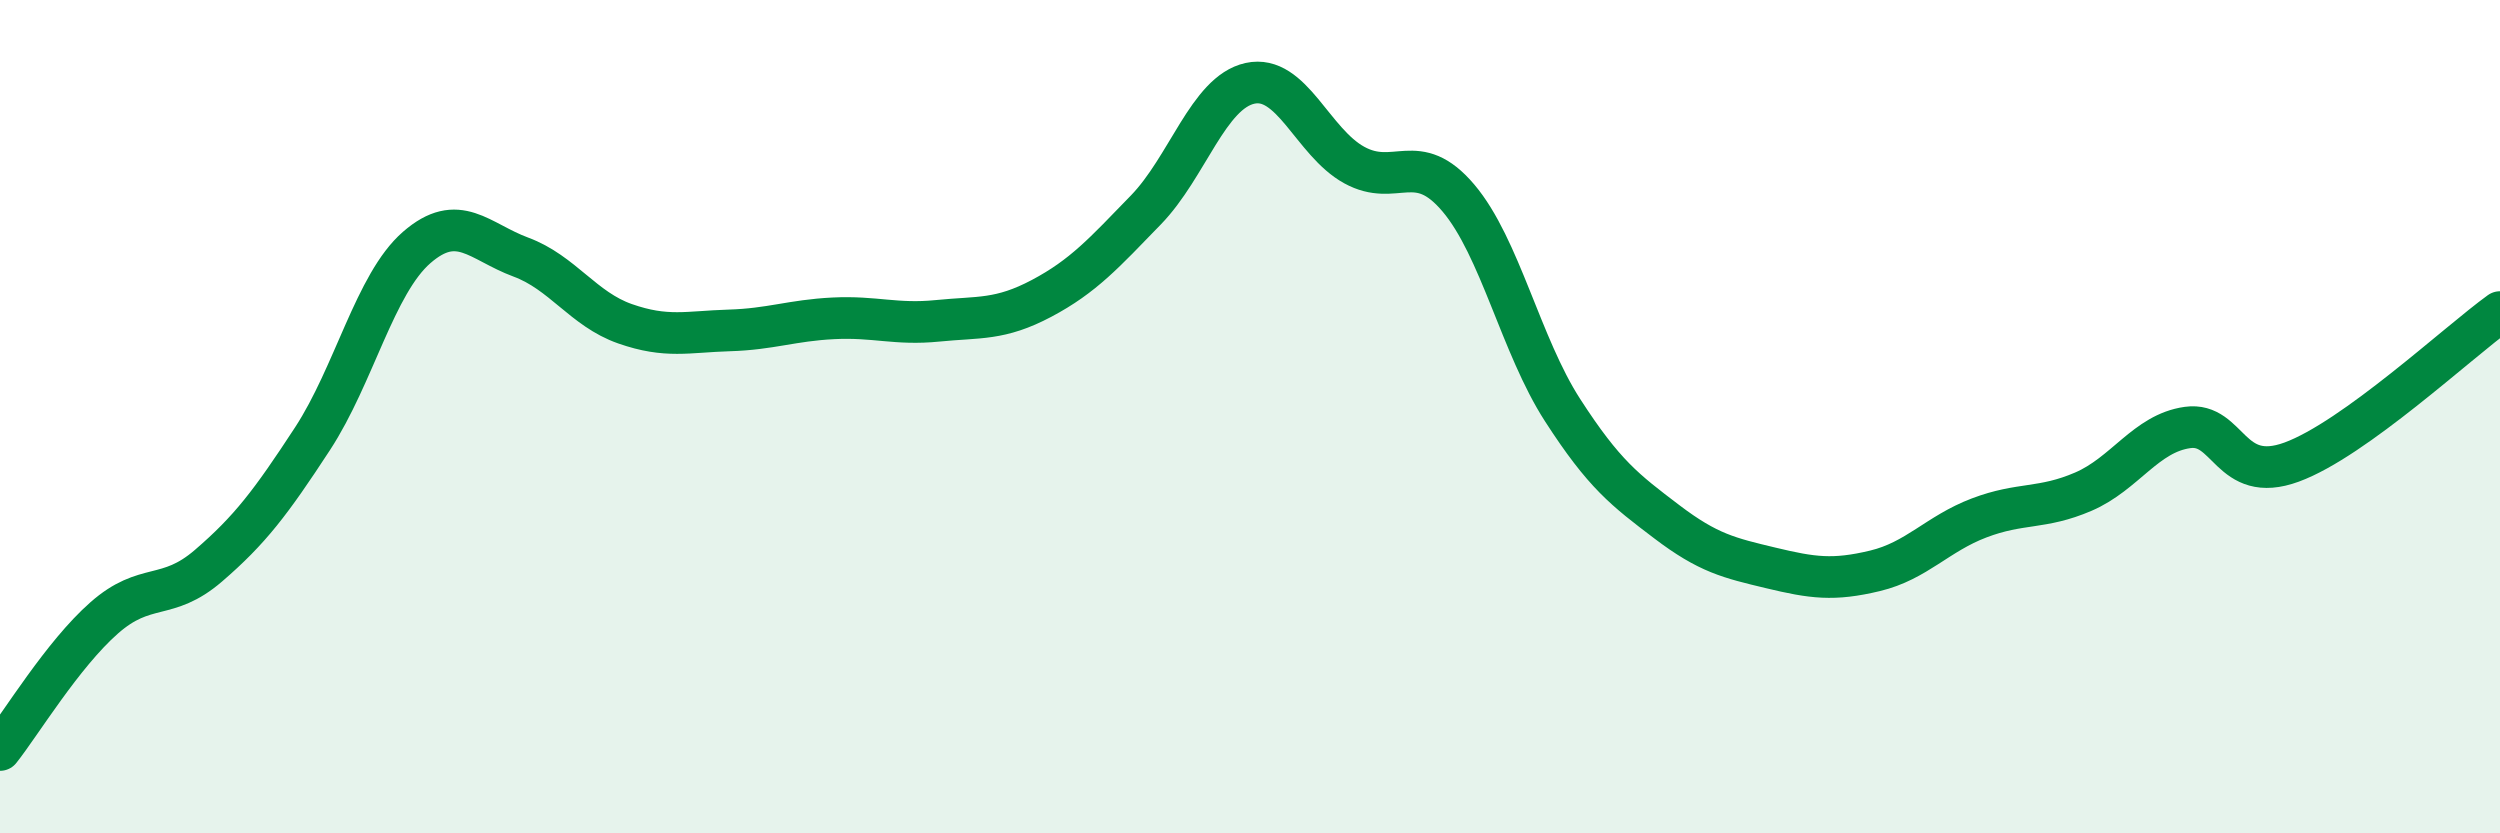 
    <svg width="60" height="20" viewBox="0 0 60 20" xmlns="http://www.w3.org/2000/svg">
      <path
        d="M 0,18 C 0.5,17.37 1.5,15.71 2.5,14.83 C 3.5,13.95 4,14.44 5,13.58 C 6,12.72 6.5,12.06 7.5,10.53 C 8.5,9 9,6.81 10,5.94 C 11,5.07 11.5,5.8 12.5,6.17 C 13.5,6.54 14,7.42 15,7.77 C 16,8.12 16.5,7.96 17.5,7.93 C 18.5,7.9 19,7.69 20,7.64 C 21,7.59 21.5,7.8 22.5,7.7 C 23.5,7.6 24,7.69 25,7.16 C 26,6.63 26.5,6.07 27.5,5.04 C 28.5,4.01 29,2.22 30,2 C 31,1.78 31.5,3.41 32.5,3.96 C 33.5,4.51 34,3.57 35,4.75 C 36,5.93 36.5,8.29 37.5,9.84 C 38.5,11.39 39,11.76 40,12.52 C 41,13.28 41.5,13.39 42.5,13.63 C 43.5,13.87 44,13.94 45,13.7 C 46,13.46 46.5,12.81 47.5,12.43 C 48.5,12.05 49,12.23 50,11.8 C 51,11.37 51.5,10.4 52.5,10.26 C 53.5,10.12 53.5,11.64 55,11.09 C 56.5,10.54 59,8.21 60,7.49L60 20L0 20Z"
        fill="#008740"
        opacity="0.1"
        stroke-linecap="round"
        stroke-linejoin="round"
      />
      <path
        d="M 0,18 C 0.5,17.37 1.5,15.71 2.5,14.83 C 3.5,13.95 4,14.44 5,13.58 C 6,12.72 6.5,12.06 7.5,10.53 C 8.5,9 9,6.81 10,5.94 C 11,5.07 11.5,5.8 12.5,6.17 C 13.5,6.54 14,7.42 15,7.77 C 16,8.12 16.5,7.96 17.5,7.93 C 18.5,7.9 19,7.69 20,7.64 C 21,7.59 21.5,7.8 22.5,7.7 C 23.5,7.6 24,7.69 25,7.16 C 26,6.63 26.5,6.07 27.5,5.04 C 28.5,4.01 29,2.22 30,2 C 31,1.78 31.5,3.41 32.5,3.96 C 33.5,4.51 34,3.57 35,4.75 C 36,5.93 36.5,8.29 37.5,9.84 C 38.5,11.39 39,11.76 40,12.52 C 41,13.28 41.5,13.39 42.5,13.63 C 43.5,13.87 44,13.94 45,13.7 C 46,13.46 46.5,12.81 47.5,12.43 C 48.5,12.05 49,12.23 50,11.8 C 51,11.37 51.5,10.4 52.5,10.26 C 53.5,10.12 53.5,11.64 55,11.09 C 56.5,10.54 59,8.21 60,7.49"
        stroke="#008740"
        stroke-width="1"
        fill="none"
        stroke-linecap="round"
        stroke-linejoin="round"
      />
    </svg>
  